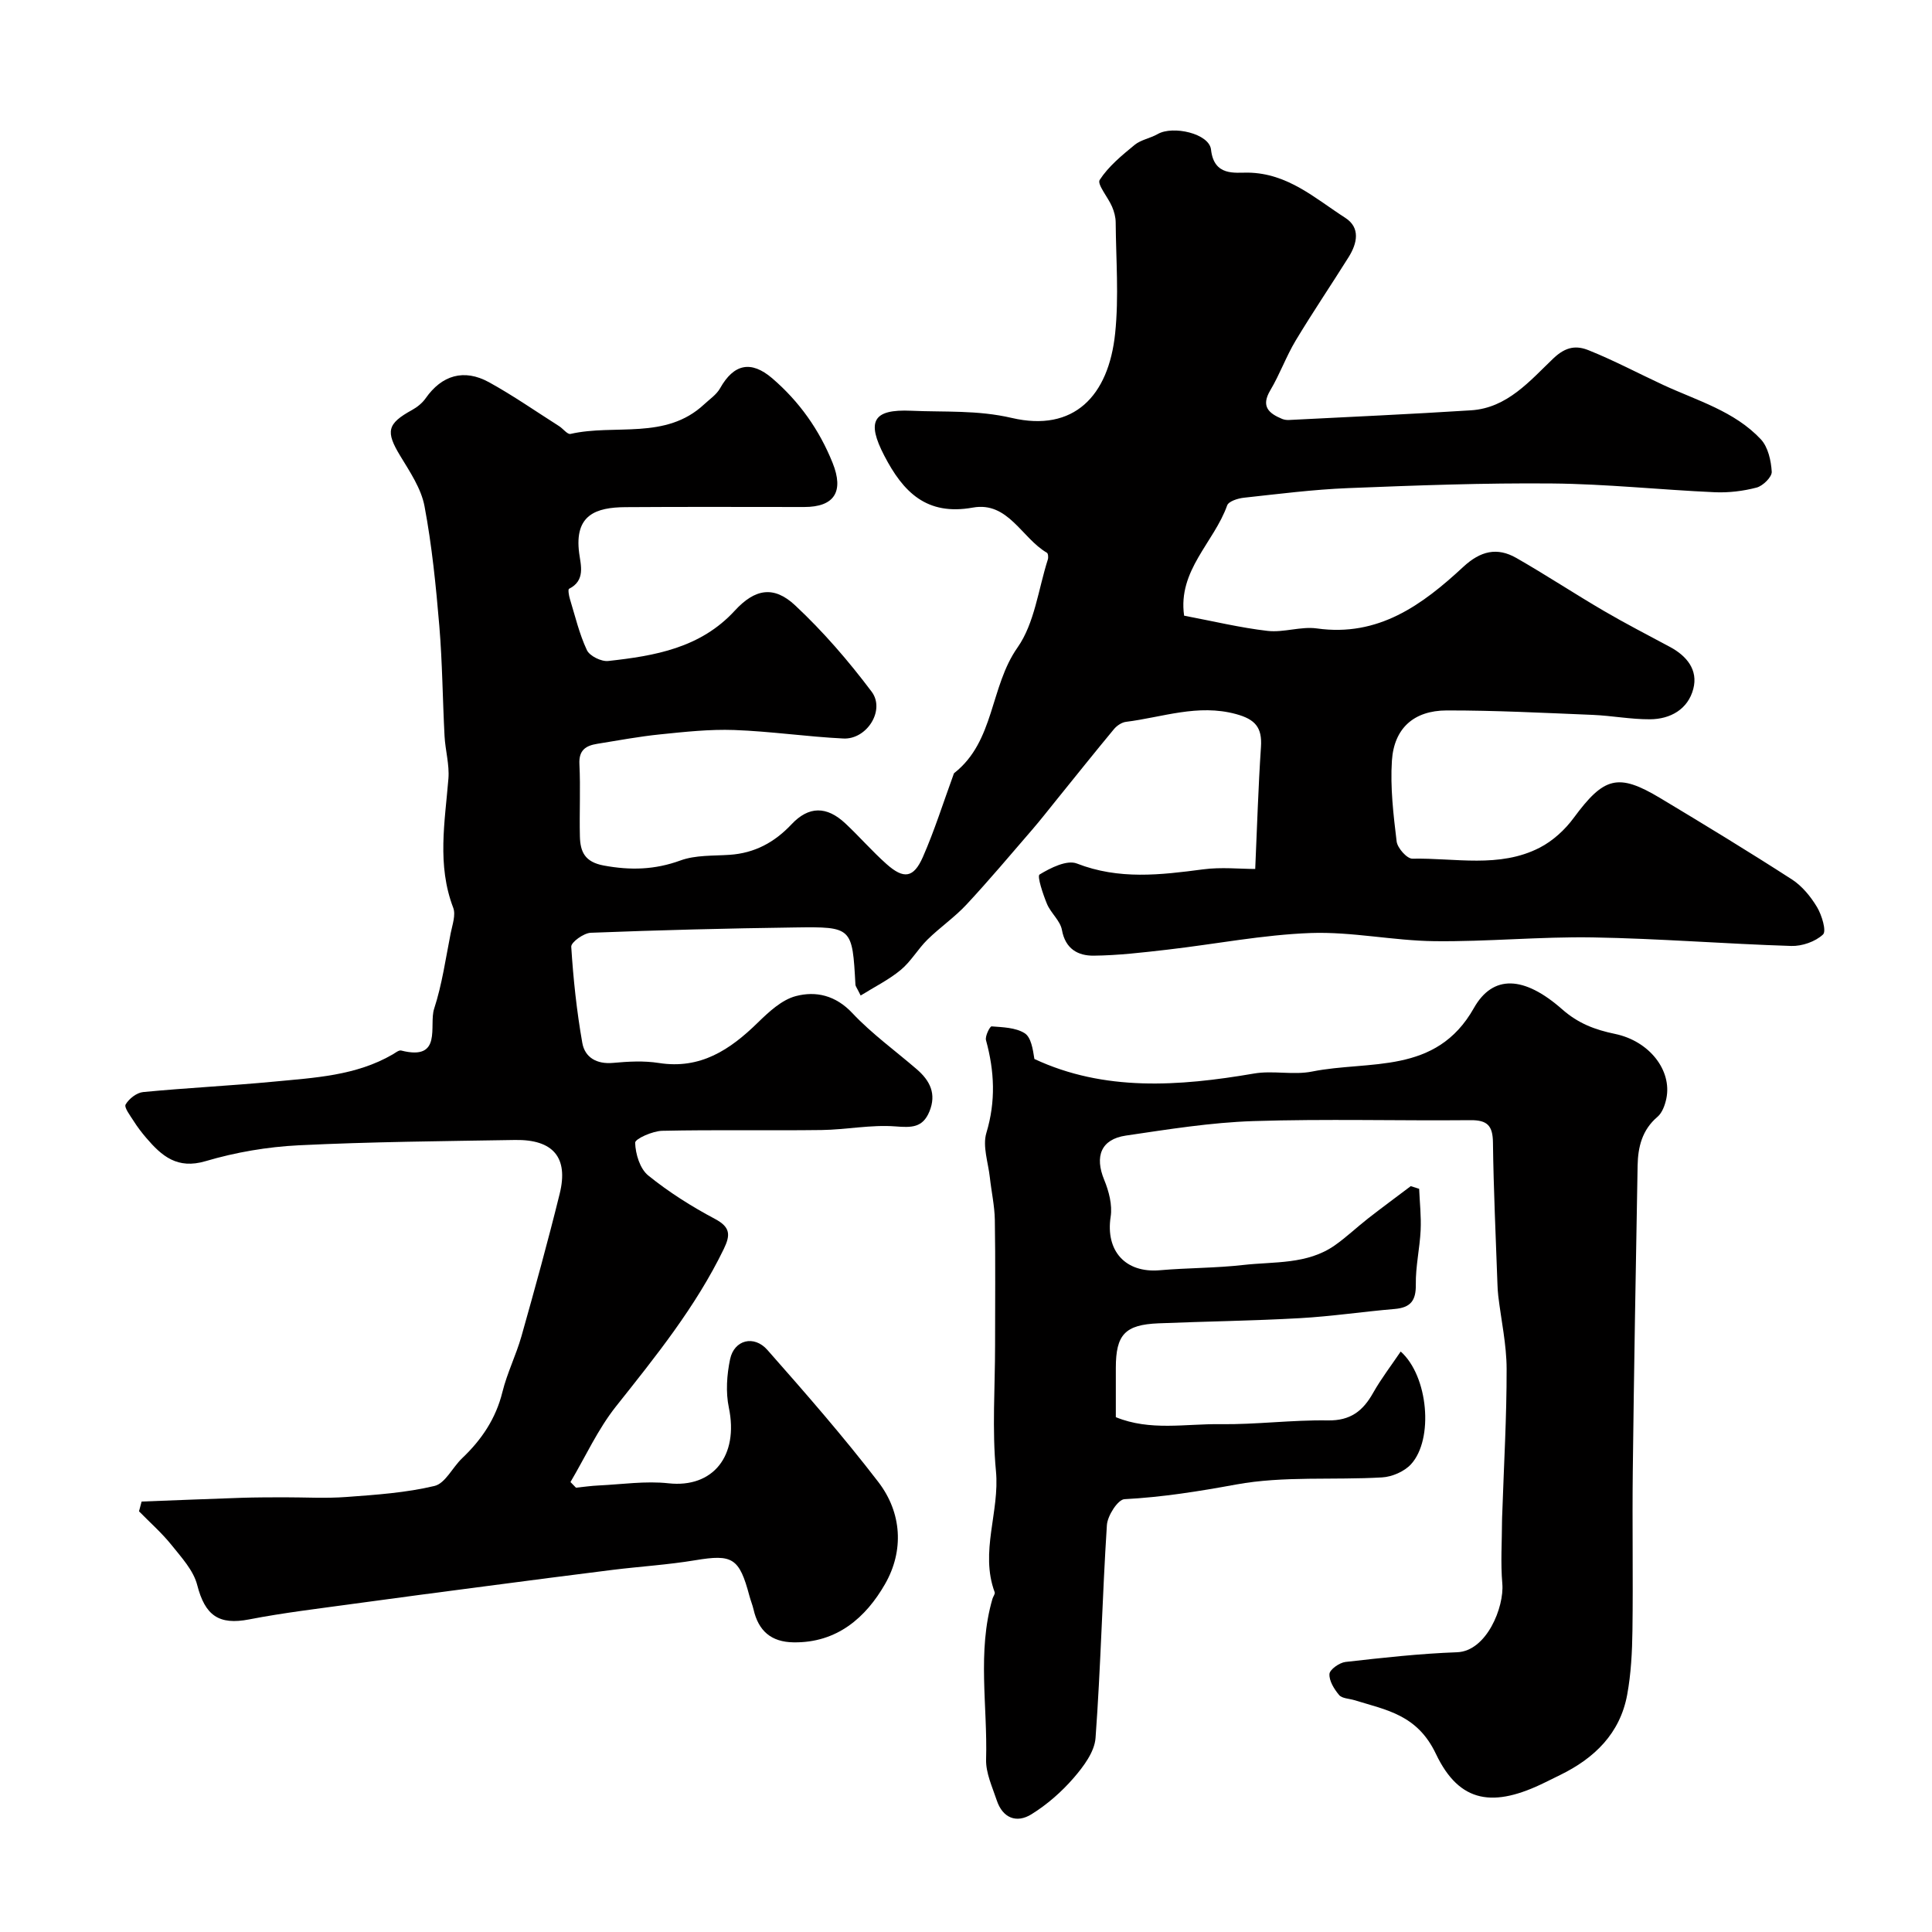 <svg enable-background="new 0 0 400 400" viewBox="0 0 400 400" xmlns="http://www.w3.org/2000/svg"><path d="m245.16 127.47c6.07 1.15 11.64 2.5 17.28 3.15 3.34.38 6.89-.97 10.2-.51 12.74 1.8 21.84-4.88 30.31-12.74 3.57-3.31 7.01-4.13 11.01-1.84 6.12 3.5 12.01 7.39 18.1 10.95 4.48 2.62 9.11 5 13.69 7.46 3.49 1.87 5.85 4.77 4.83 8.68-1.1 4.22-4.73 6.28-8.99 6.3-3.93.02-7.86-.74-11.8-.91-10.09-.41-20.2-.94-30.29-.92-6.79.02-10.88 3.7-11.32 10.4-.36 5.54.31 11.19.98 16.73.17 1.36 2.15 3.59 3.27 3.56 8.83-.18 17.99 2.02 26.35-2.28 2.72-1.4 5.24-3.71 7.06-6.19 6.24-8.45 9.15-9.32 17.9-4.07 9.16 5.5 18.29 11.05 27.26 16.84 2.11 1.36 3.89 3.55 5.2 5.73.99 1.66 1.99 4.97 1.23 5.67-1.58 1.48-4.34 2.44-6.57 2.37-13.7-.43-27.38-1.54-41.08-1.77-10.93-.18-21.87.91-32.8.78-8.54-.1-17.09-1.99-25.59-1.69-9.93.36-19.8 2.31-29.72 3.45-5.06.58-10.15 1.19-15.24 1.24-3.23.03-5.86-1.38-6.57-5.33-.35-1.92-2.31-3.49-3.1-5.4-.83-2-2.07-5.74-1.53-6.07 2.27-1.38 5.66-3.08 7.72-2.28 8.71 3.4 17.33 2.37 26.14 1.21 3.75-.5 7.63-.08 10.79-.08.39-8.69.63-16.99 1.19-25.27.27-4.04-1.2-5.72-5.17-6.8-7.9-2.15-15.23.67-22.78 1.61-.88.11-1.89.79-2.48 1.5-4.02 4.84-7.93 9.75-11.89 14.64-1.65 2.04-3.27 4.12-4.98 6.11-4.52 5.23-8.97 10.53-13.68 15.59-2.46 2.64-5.5 4.72-8.08 7.26-1.98 1.95-3.41 4.52-5.53 6.27-2.46 2.04-5.42 3.5-8.29 5.29-.8-1.63-1.06-1.92-1.08-2.22-.65-11.91-.65-12.04-12.51-11.87-14.1.19-28.2.55-42.3 1.1-1.45.06-4.09 1.97-4.03 2.89.42 6.66 1.13 13.34 2.29 19.91.53 3.01 2.97 4.45 6.37 4.14 3.14-.29 6.39-.47 9.48.02 8.62 1.35 14.74-2.74 20.49-8.36 2.29-2.23 4.96-4.73 7.88-5.49 4.15-1.09 8.23-.16 11.68 3.51 4.03 4.29 8.89 7.79 13.37 11.66 2.72 2.35 4.1 5.08 2.59 8.74-1.39 3.37-3.71 3.33-7.03 3.07-5.04-.39-10.18.68-15.29.75-11 .14-22-.08-32.99.16-1.99.04-5.63 1.66-5.61 2.47.07 2.33.99 5.39 2.71 6.78 4.25 3.44 8.97 6.42 13.81 8.99 3.22 1.71 3.23 3.33 1.84 6.21-5.82 12.01-14.11 22.26-22.34 32.63-3.75 4.73-6.31 10.4-9.41 15.64.38.39.76.78 1.14 1.17 1.57-.16 3.13-.39 4.7-.46 4.82-.23 9.71-.97 14.45-.45 9.22 1.01 14.58-5.67 12.5-15.67-.67-3.2-.42-6.8.26-10.03.84-3.99 4.94-5.06 7.72-1.91 7.87 8.92 15.72 17.9 22.96 27.33 4.91 6.39 5.34 14.25 1.41 21.12-3.98 6.95-9.95 12.22-18.94 12.09-4.67-.06-7.29-2.39-8.3-6.82-.22-.94-.6-1.85-.85-2.79-2.1-7.9-3.52-8.67-11.21-7.39-5.65.94-11.39 1.29-17.08 1.99-8.93 1.11-17.85 2.28-26.78 3.45-8.9 1.17-17.79 2.32-26.68 3.55-7.29 1.01-14.61 1.86-21.82 3.26-6.29 1.22-9.14-.81-10.76-7.12-.77-3.02-3.25-5.7-5.3-8.26-2.02-2.52-4.48-4.68-6.75-7 .18-.67.36-1.35.54-2.02 6.93-.26 13.86-.55 20.8-.78 2.86-.09 5.72-.09 8.59-.1 4.36-.01 8.73.26 13.07-.07 6.1-.45 12.27-.87 18.18-2.28 2.23-.53 3.73-3.85 5.72-5.74 4.03-3.83 6.98-8.19 8.34-13.71.97-3.93 2.83-7.64 3.94-11.54 2.77-9.81 5.48-19.63 7.92-29.52 1.85-7.49-1.35-11.25-9.23-11.12-14.93.25-29.88.37-44.79 1.1-6.48.32-13.06 1.44-19.28 3.28-5.87 1.74-9.08-1.04-12.31-4.82-.95-1.11-1.85-2.29-2.63-3.53-.7-1.1-1.98-2.77-1.63-3.38.69-1.19 2.29-2.44 3.62-2.57 9.01-.87 18.06-1.3 27.07-2.16 8.43-.81 16.99-1.21 24.61-5.64.56-.33 1.27-.92 1.75-.8 8.65 2.21 5.69-5.19 6.82-8.64 1.65-5.05 2.39-10.41 3.43-15.65.35-1.75 1.09-3.8.52-5.28-3.38-8.85-1.72-17.77-.99-26.73.23-2.89-.64-5.84-.8-8.78-.4-7.59-.45-15.21-1.08-22.79-.7-8.31-1.53-16.65-3.07-24.83-.69-3.66-3.02-7.11-5.02-10.41-3.06-5.04-2.74-6.66 2.45-9.51 1.07-.59 2.13-1.45 2.82-2.44 3.32-4.74 7.9-6.16 13.11-3.3 4.99 2.75 9.69 6.03 14.51 9.09.82.52 1.72 1.75 2.35 1.61 9.21-2.11 19.68 1.34 27.68-6.13 1.15-1.07 2.56-2.01 3.3-3.33 2.83-5.04 6.4-5.82 10.79-2.06 5.6 4.81 9.75 10.66 12.5 17.51 2.4 5.97.35 9.14-5.87 9.14-12.33 0-24.66-.06-36.99.03-6.13.04-10.65 1.57-9.61 9.52.33 2.48 1.34 5.67-2.1 7.39-.24.12-.03 1.41.18 2.09 1.09 3.57 1.95 7.26 3.52 10.6.57 1.22 2.99 2.41 4.42 2.25 9.64-1.06 19.09-2.68 26.2-10.42 4.17-4.54 8.07-5.22 12.47-1.12 5.81 5.42 11.08 11.53 15.86 17.89 2.88 3.83-.99 9.94-5.85 9.7-7.55-.37-15.06-1.49-22.61-1.76-5.08-.18-10.21.38-15.28.9-4.38.44-8.73 1.26-13.08 1.96-2.32.38-3.82 1.27-3.68 4.17.25 4.99-.02 10 .1 14.99.08 3.17.99 5.31 4.95 6.04 5.52 1.02 10.56.89 15.87-1.05 3.12-1.14 6.77-.94 10.19-1.17 5.17-.35 9.28-2.57 12.81-6.32 3.56-3.79 7.27-3.8 11.13-.19 2.92 2.73 5.55 5.77 8.53 8.42 3.57 3.18 5.61 2.91 7.53-1.45 2.42-5.51 4.23-11.29 6.3-16.95.06-.16.09-.36.21-.45 8.36-6.57 7.36-17.84 13.08-25.97 3.55-5.05 4.31-12.07 6.28-18.22.14-.42.07-1.26-.19-1.41-5.21-3.02-8.01-10.66-15.33-9.35-9.59 1.73-14.43-3.21-18.34-10.75-3.67-7.07-2.42-9.66 5.57-9.3 6.92.31 13.71-.17 20.83 1.49 12.84 2.99 20.05-4.52 21.4-17.52.79-7.58.17-15.32.11-22.98-.01-1.09-.32-2.24-.75-3.24-.83-1.94-3.14-4.64-2.56-5.54 1.82-2.81 4.59-5.08 7.23-7.25 1.32-1.08 3.26-1.37 4.79-2.25 3.13-1.8 10.66-.12 11.03 3.23.61 5.57 5 4.72 7.65 4.76 8.28.13 13.9 5.35 20.13 9.35 3.2 2.05 2.49 5.29.71 8.14-3.62 5.78-7.45 11.43-10.96 17.27-1.98 3.3-3.29 7-5.26 10.31-2 3.36-.29 4.78 2.47 5.93.45.18.98.24 1.47.21 12.55-.64 25.1-1.2 37.63-2 7.5-.48 12.21-6.14 17.03-10.74 2.67-2.55 4.87-2.68 7.34-1.68 5.26 2.11 10.29 4.79 15.44 7.18 7.02 3.25 14.72 5.41 20.19 11.25 1.49 1.6 2.11 4.4 2.25 6.71.06 1.07-1.81 2.92-3.11 3.27-2.81.74-5.82 1.1-8.73.97-11.21-.5-22.4-1.71-33.61-1.81-14.1-.13-28.21.4-42.3.96-7.2.29-14.38 1.21-21.55 1.99-1.23.13-3.15.74-3.45 1.59-2.72 7.66-10.26 13.46-8.91 22.83z" fill="#010000"/><path d="m290 279.82c5.72 5.09 6.86 18.17 2.14 23.33-1.38 1.51-3.92 2.61-5.99 2.73-10.08.59-20.39-.33-30.22 1.47-7.73 1.42-15.31 2.63-23.13 3.04-1.35.07-3.51 3.42-3.63 5.37-.95 14.68-1.27 29.4-2.35 44.07-.21 2.88-2.49 5.91-4.52 8.26-2.5 2.89-5.5 5.52-8.74 7.53-3.1 1.93-5.98.79-7.2-2.9-.92-2.77-2.28-5.65-2.2-8.45.32-11.09-1.87-22.29 1.32-33.26.13-.46.58-1 .46-1.35-3.11-8.38 1.07-16.67.26-25.11-.82-8.59-.18-17.31-.18-25.98s.09-17.33-.05-25.99c-.05-2.93-.71-5.86-1.03-8.79-.34-3.09-1.55-6.48-.72-9.24 1.97-6.54 1.68-12.77-.08-19.19-.23-.83.82-2.89 1.16-2.86 2.33.18 4.95.24 6.82 1.4 1.36.84 1.72 3.31 2.04 5.35 14.44 6.75 29.87 5.69 45.49 3.01 3.91-.67 8.14.37 12.01-.41 11.86-2.38 25.65.76 33.49-13.14 3.94-6.99 10.4-6.68 18.26.24 3.37 2.97 6.83 4.25 10.96 5.11 7.13 1.48 11.83 7.56 10.63 13.38-.28 1.35-.85 2.95-1.84 3.79-3.19 2.71-4.04 6.26-4.11 10.09-.38 21.1-.75 42.19-1 63.29-.13 11 .08 22-.07 32.99-.06 4.43-.29 8.93-1.09 13.28-1.48 8.02-6.77 13.14-13.87 16.61-1.03.5-2.06 1.01-3.09 1.52-10.62 5.25-17.73 4.43-22.64-5.89-3.87-8.13-10.22-9.06-16.88-11.12-1.08-.33-2.55-.34-3.16-1.06-1.02-1.22-2.09-2.93-2-4.36.05-.92 2.06-2.34 3.31-2.49 7.68-.87 15.39-1.73 23.11-2.01 6.13-.22 9.78-9.37 9.37-14.18-.38-4.34-.07-8.73-.06-13.1 0-.5.03-1 .05-1.5.33-9.96.92-19.92.9-29.89-.01-5.03-1.13-10.06-1.73-15.1-.1-.82-.14-1.65-.17-2.48-.34-9.76-.81-19.52-.93-29.28-.04-3.47-1.14-4.66-4.64-4.63-14.99.14-30-.29-44.98.19-8.82.29-17.62 1.71-26.38 3-5.16.76-6.49 4.31-4.49 9.16.97 2.35 1.72 5.2 1.34 7.64-1.09 7.05 3.03 11.7 10.18 11.08 5.75-.5 11.55-.44 17.27-1.09 6.43-.73 13.24-.06 18.95-4.06 2.41-1.69 4.56-3.75 6.89-5.57 2.91-2.27 5.89-4.46 8.84-6.69.58.18 1.16.37 1.74.55.12 2.85.44 5.71.31 8.55-.18 3.77-1.06 7.52-1 11.27.05 3.36-1.11 4.78-4.39 5.06-6.53.55-13.04 1.53-19.58 1.9-9.75.55-19.53.67-29.29 1.07-6.95.28-8.84 2.33-8.85 9.2v10.23c7.11 2.91 14.45 1.35 21.59 1.45 7.43.1 14.87-.9 22.3-.78 4.7.08 7.28-1.96 9.39-5.72 1.65-2.92 3.74-5.64 5.7-8.54z" fill="#010000"/></svg>